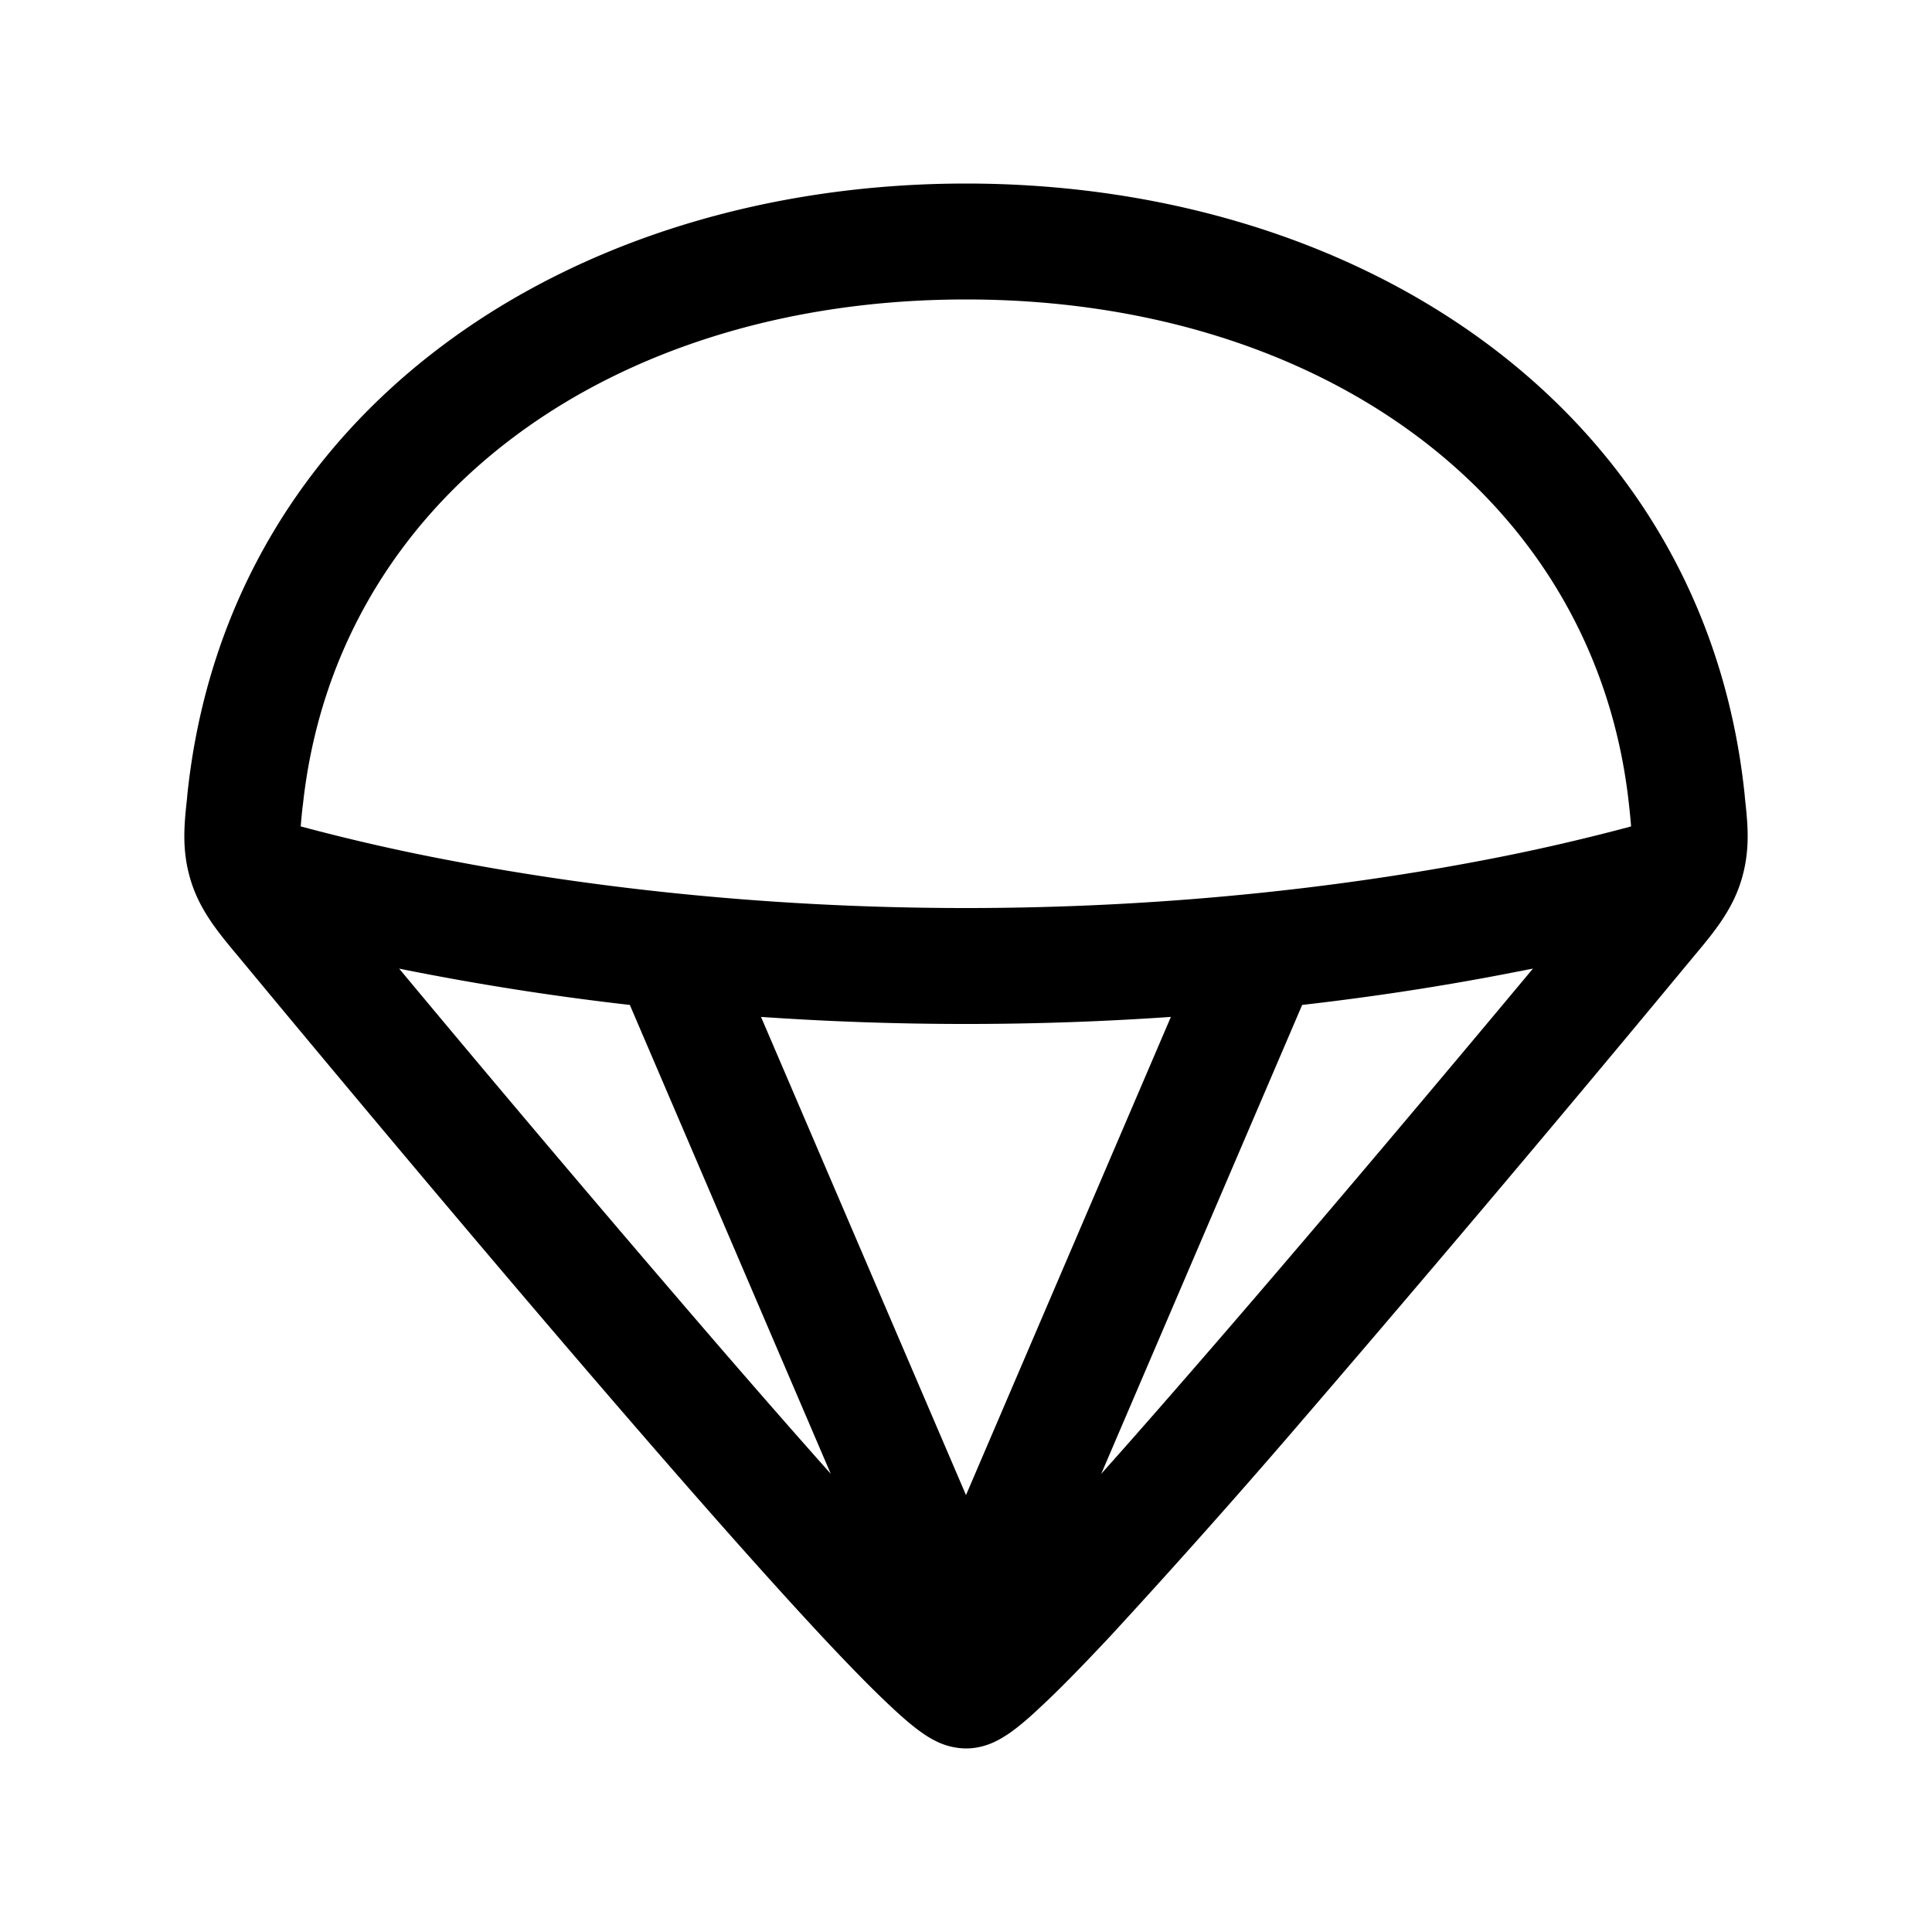 <svg
  xmlns="http://www.w3.org/2000/svg"
  width="20"
  height="20"
  fill="none"
  viewBox="0 0 20 20"
>
  <path
    fill="currentColor"
    fill-rule="evenodd"
    d="M3.134 8.346C3.469 5.163 6.317 3.1 10 3.1c3.683 0 6.53 2.063 6.865 5.246.01.09.016.157.02.209a21.159 21.159 0 0 1-1.561.356c-1.282.244-3.119.489-5.325.489s-4.043-.245-5.325-.49a21.167 21.167 0 0 1-1.561-.355c.004-.052.01-.12.02-.209Zm.997 1.68a302.175 302.175 0 0 0 3.23 3.815c.434.503.855.985 1.239 1.416l-2.08-4.854a28.246 28.246 0 0 1-2.389-.376Zm3.747.501L10 15.477l2.121-4.95a30.82 30.82 0 0 1-4.243 0Zm5.602-.124-2.08 4.854c.384-.43.805-.913 1.24-1.416 1.14-1.32 2.363-2.776 3.229-3.814l-.32.062c-.586.112-1.28.224-2.069.314ZM10 1.9c-4.094 0-7.641 2.344-8.06 6.32l-.004.046c-.029.267-.057.532.037.843.094.313.286.543.482.778l.04.048c.782.944 2.44 2.934 3.957 4.69.758.878 1.484 1.701 2.05 2.308.282.302.532.558.73.742.096.09.192.174.28.239.043.032.097.069.157.1A.716.716 0 0 0 10 18.1c.164 0 .29-.064.331-.086a1.21 1.21 0 0 0 .157-.1c.088-.065.184-.149.28-.24.198-.183.448-.44.73-.741a86.06 86.06 0 0 0 2.05-2.308 328.257 328.257 0 0 0 3.957-4.69l.04-.048c.196-.235.388-.465.482-.778.094-.311.066-.576.037-.843l-.004-.045C17.642 4.244 14.095 1.9 10 1.9Z"
    clip-rule="evenodd"
  />
</svg>
